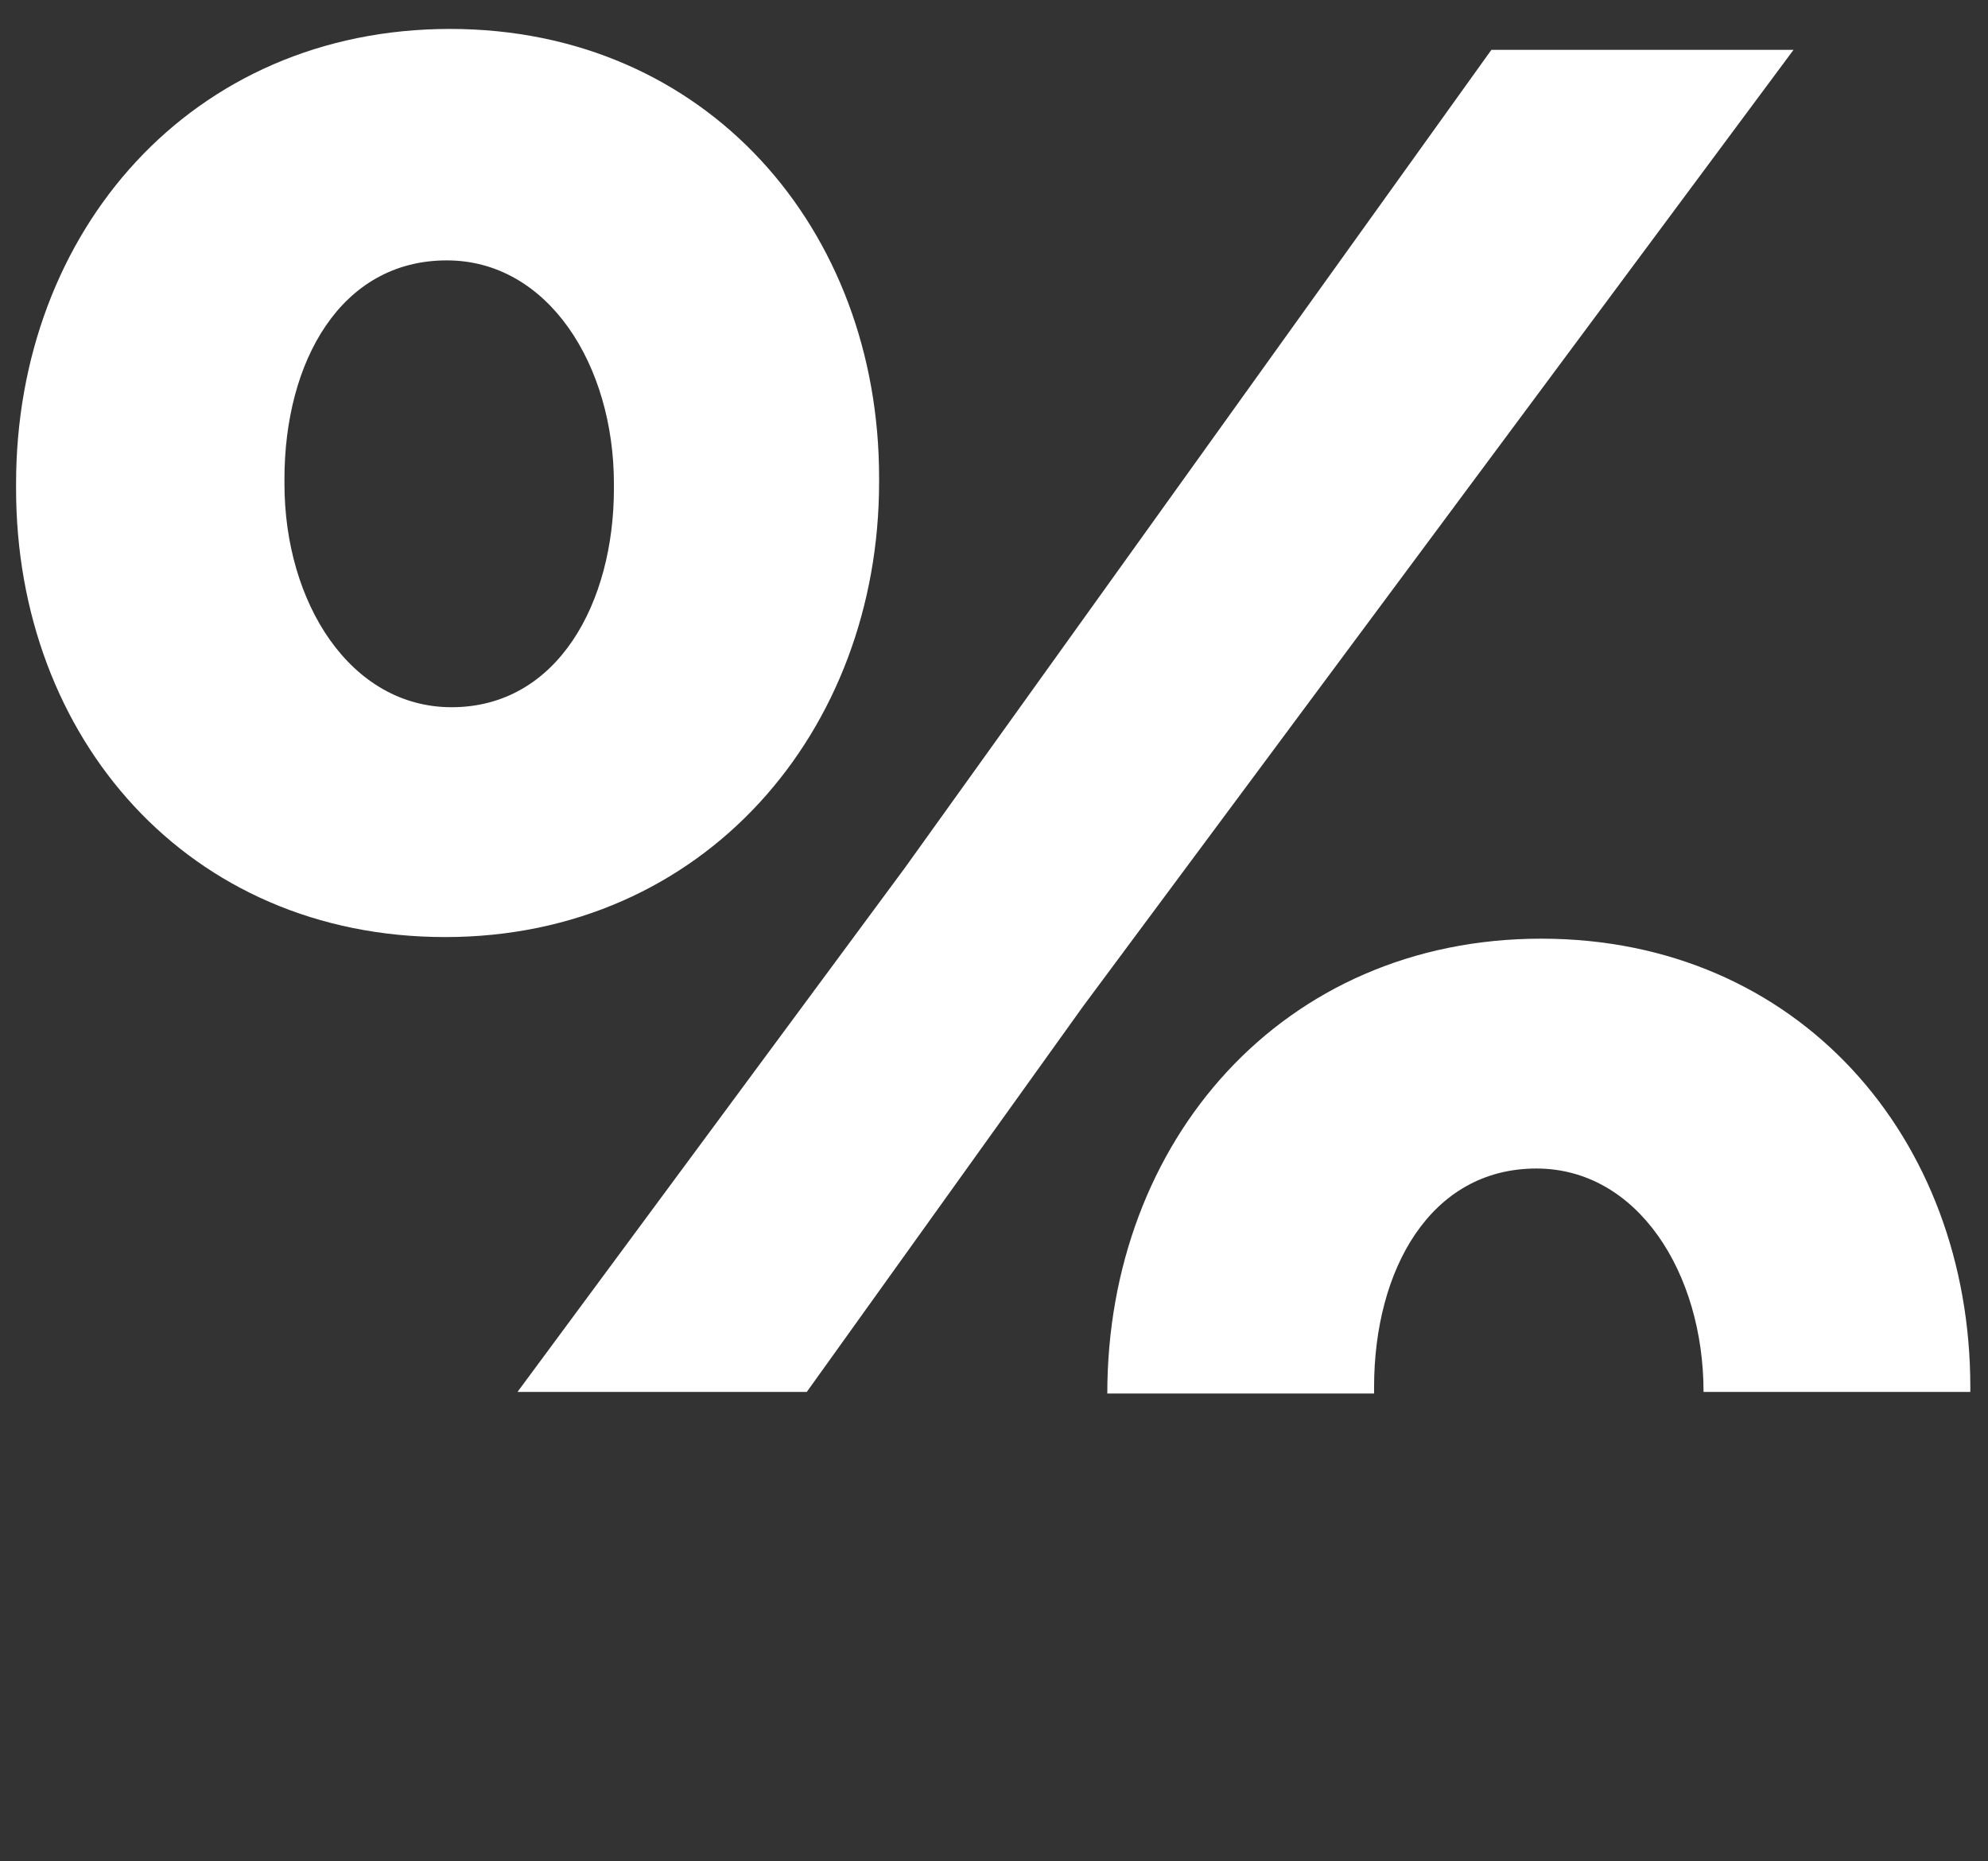 <?xml version="1.0" encoding="utf-8"?>
<!-- Generator: Adobe Illustrator 19.2.1, SVG Export Plug-In . SVG Version: 6.00 Build 0)  -->
<svg version="1.1" id="Layer_1" xmlns="http://www.w3.org/2000/svg" xmlns:xlink="http://www.w3.org/1999/xlink" x="0px" y="0px"
	 viewBox="0 0 123.7 115.8" style="enable-background:new 0 0 123.7 115.8;" xml:space="preserve">
<rect x="0" y="0" width="123.7" height="115.8" fill="#333333" stroke="none"/>
<style type="text/css">
	.st0{fill:#FFFFFF;}
</style>
<path class="st0" d="M28,1.8c-16.1,0-27,12.6-27,28.3v0.3c0,15.5,10.7,27.9,26.7,27.9c16.1,0,27-12.8,27-28.3v-0.3
	C54.7,14.3,44,1.8,28,1.8z M38.2,30.4c0,7.1-3.5,13.6-10.1,13.6c-6.3,0-10.4-6.5-10.4-13.9v-0.3c0-7.3,3.5-13.6,10.1-13.6
	c6.3,0,10.4,6.5,10.4,13.9V30.4z"/>
<polygon class="st0" points="50.2,86.6 67.4,62.6 111.6,3.1 92.8,3.1 56.3,54 32.2,86.6 "/>
<path class="st0" d="M85.5,86.6v-0.3c0-7.3,3.5-13.6,10.1-13.6c6.3,0,10.4,6.5,10.4,13.9h16.6v-0.3c0-15.5-10.7-27.9-26.7-27.9
	c-16.1,0-27,12.6-27,28.3H85.5z"/>
</svg>
